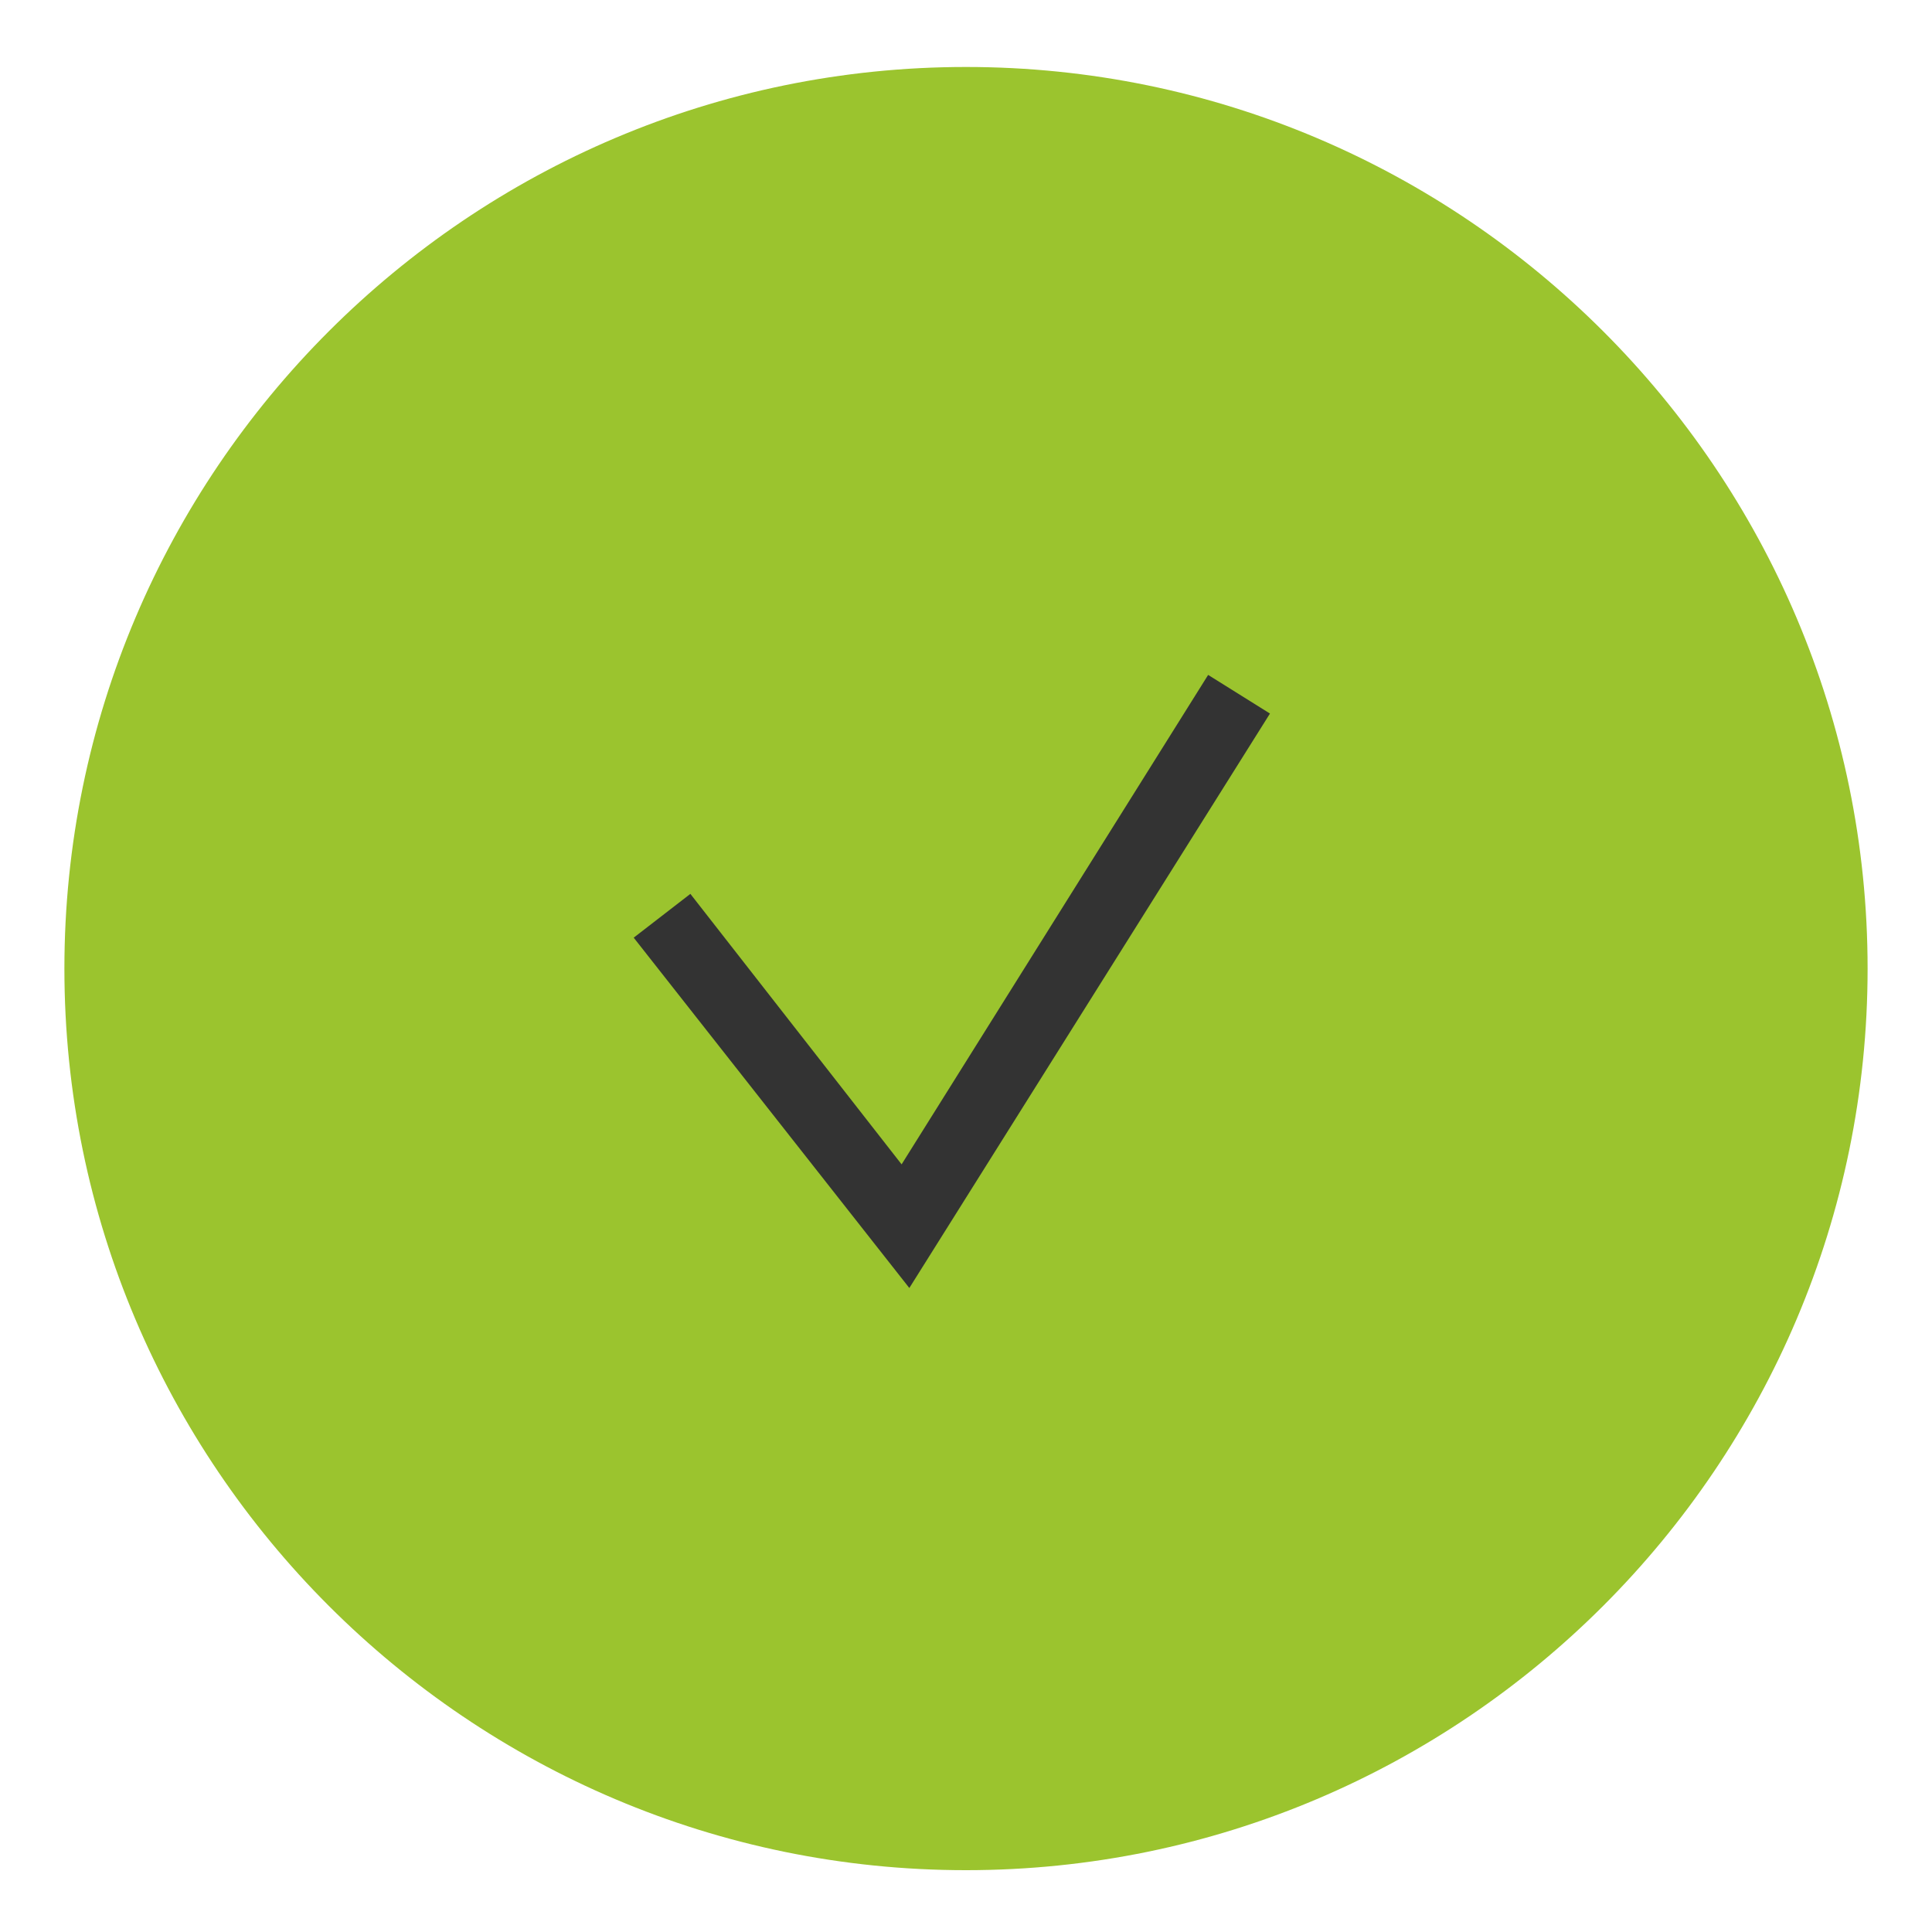 <?xml version="1.0" encoding="utf-8"?>
<!-- Generator: Adobe Illustrator 23.0.1, SVG Export Plug-In . SVG Version: 6.00 Build 0)  -->
<svg version="1.1" id="Layer_1" xmlns="http://www.w3.org/2000/svg" xmlns:xlink="http://www.w3.org/1999/xlink" x="0px" y="0px"
	 width="75px" height="75px" viewBox="0 0 75 75" enable-background="new 0 0 75 75" xml:space="preserve">
<path fill-rule="evenodd" clip-rule="evenodd" fill="#9BC42E" d="M37.5,2.6c19.3,0,35,15.7,35,35s-15.7,35-35,35
	c-19.3,0-35-15.7-35-35S18.2,2.6,37.5,2.6z"/>
<path fill="#333333" d="M49.3,27.7l-2.4-1.5L35,45.2l-8.2-10.5l-2.2,1.7l10.7,13.6L49.3,27.7z"/>
</svg>
